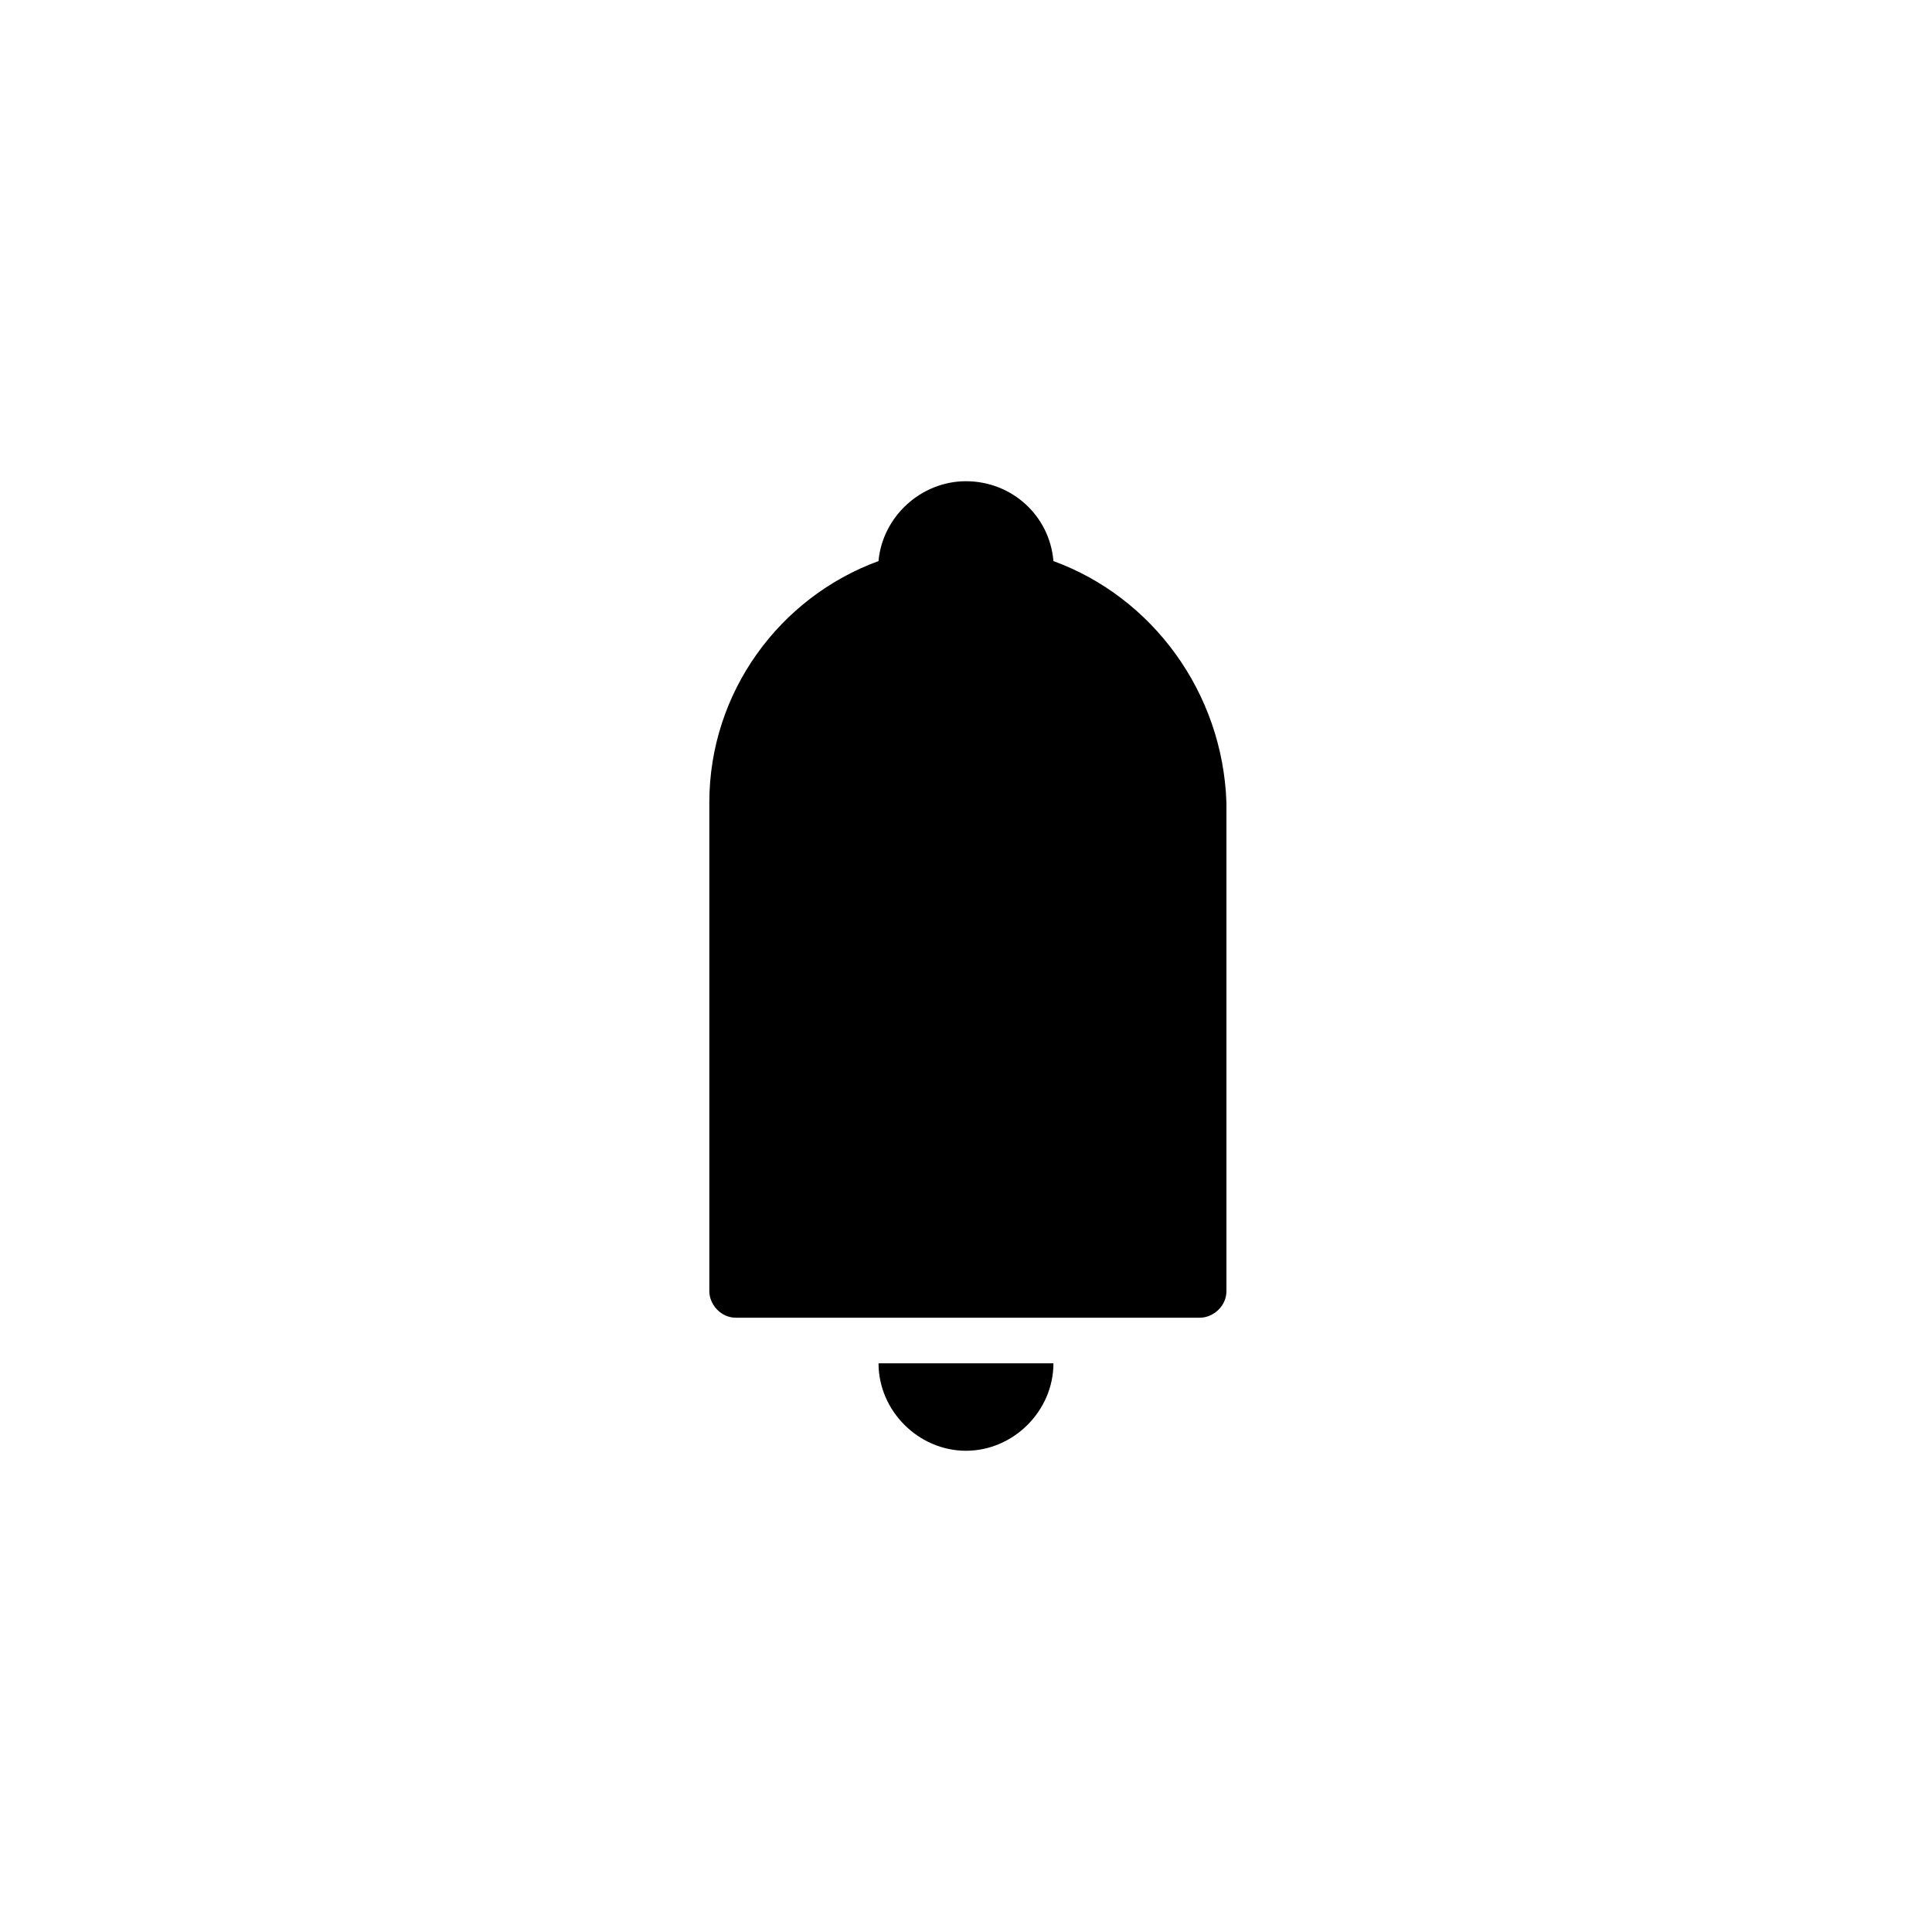 <?xml version="1.0" encoding="UTF-8"?>
<!-- Uploaded to: ICON Repo, www.iconrepo.com, Generator: ICON Repo Mixer Tools -->
<svg fill="#000000" width="800px" height="800px" version="1.1" viewBox="144 144 512 512" xmlns="http://www.w3.org/2000/svg">
 <g>
  <path d="m423.17 292.69c-1.008-12.09-11.082-21.16-23.176-21.16-12.09 0-22.168 9.574-23.176 21.16-26.199 9.574-44.84 34.762-44.84 63.984v129.48c0 3.527 3.023 7.055 7.055 7.055h122.93c3.527 0 7.055-3.023 7.055-7.055v-129.48c-1.008-29.223-19.648-54.414-45.848-63.984z"/>
  <path d="m376.82 505.29c0 12.594 10.578 23.176 23.176 23.176 12.594 0 23.176-10.578 23.176-23.176z"/>
 </g>
</svg>